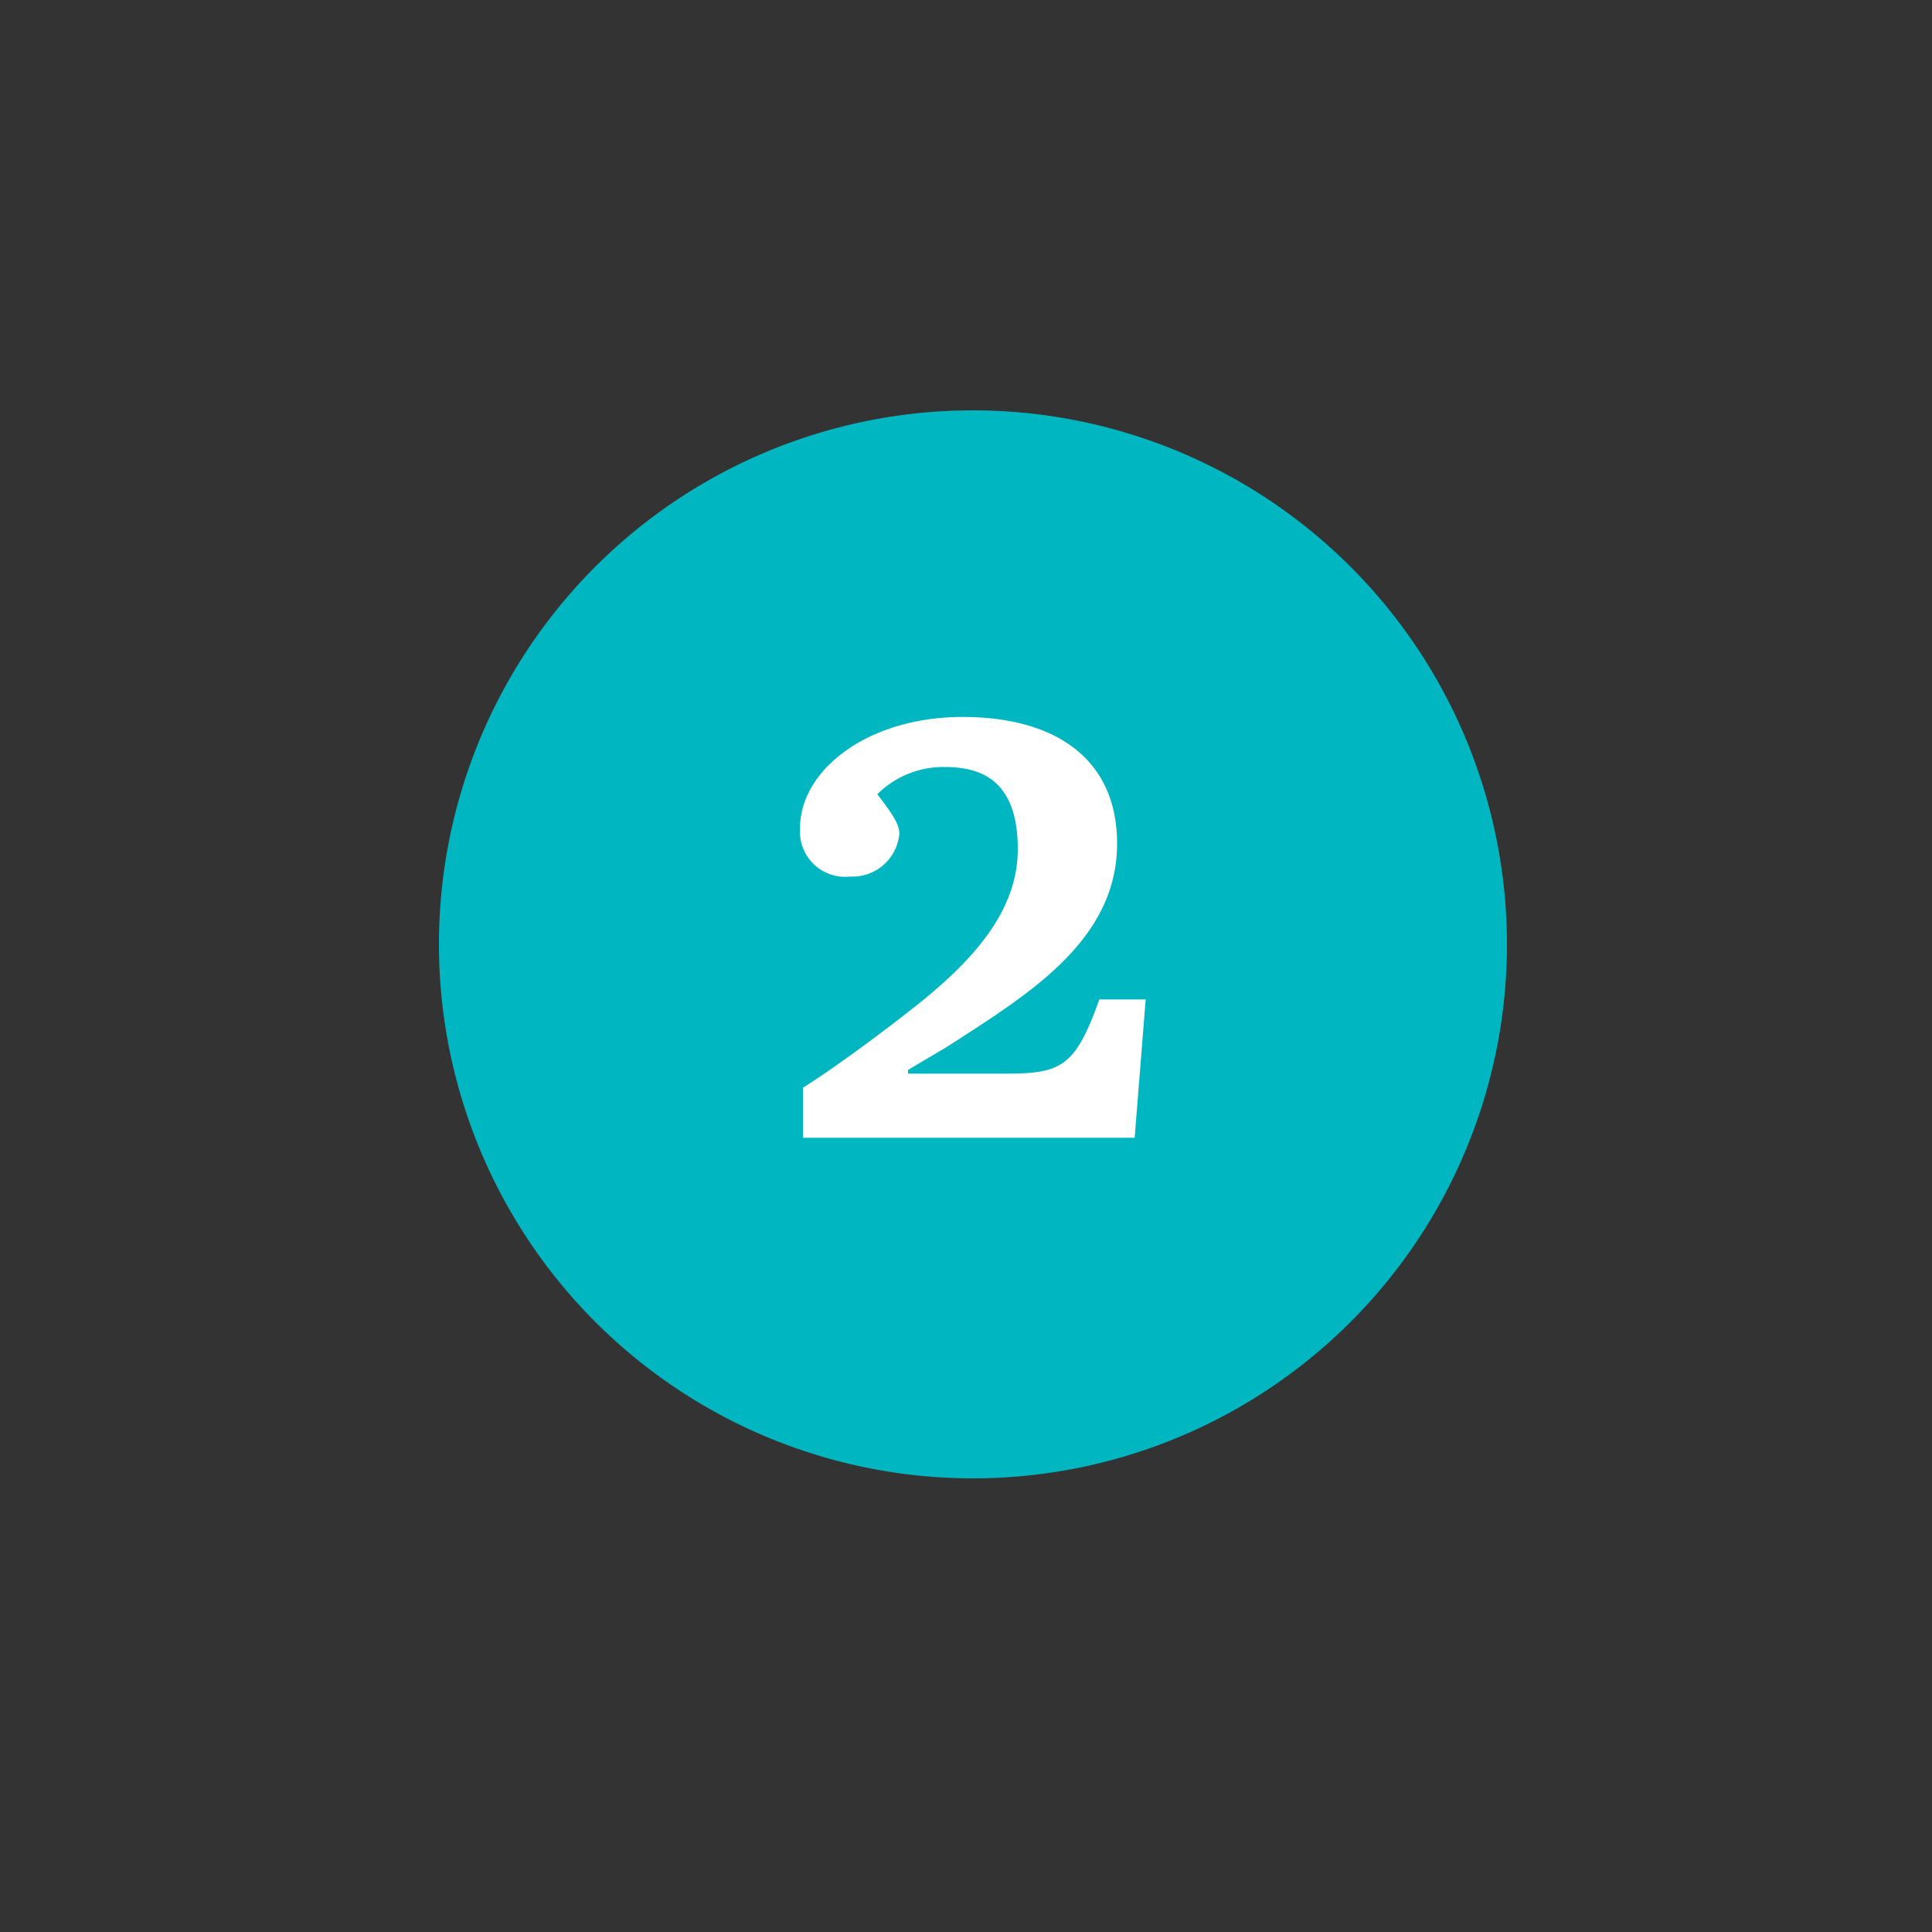 <?xml version="1.0" encoding="UTF-8"?> <svg xmlns="http://www.w3.org/2000/svg" id="teal" viewBox="0 0 100 100"><rect x="0" y="0" width="100" height="100" fill="#333333" stroke="none"/><defs><style>.cls-1{fill:#00b7c1;}.cls-2{fill:#fff;}</style></defs><path class="cls-1" d="M50.35,21.24A27.64,27.64,0,1,1,22.72,48.88,27.63,27.63,0,0,1,50.35,21.24Z"></path><path class="cls-2" d="M41.56,56.3c1.6-1,4.15-2.89,5.79-4.19,3.08-2.43,5.33-5,5.33-8.15,0-3.42-1.72-4.26-3.77-4.26a4.84,4.84,0,0,0-3.5,1.41c.76,1,1.14,1.52,1.14,2.06A2.44,2.44,0,0,1,44,45.37a2.34,2.34,0,0,1-2.59-2.51c0-3,3.5-5.75,8.41-5.75s8,2.25,8,6.55c0,5.06-4.65,7.84-8.83,10.54L47,55.38v.19h5.14c2.82,0,3.54-.41,4.76-3.84h2.4l-.57,7.16H41.56Z"></path></svg> 